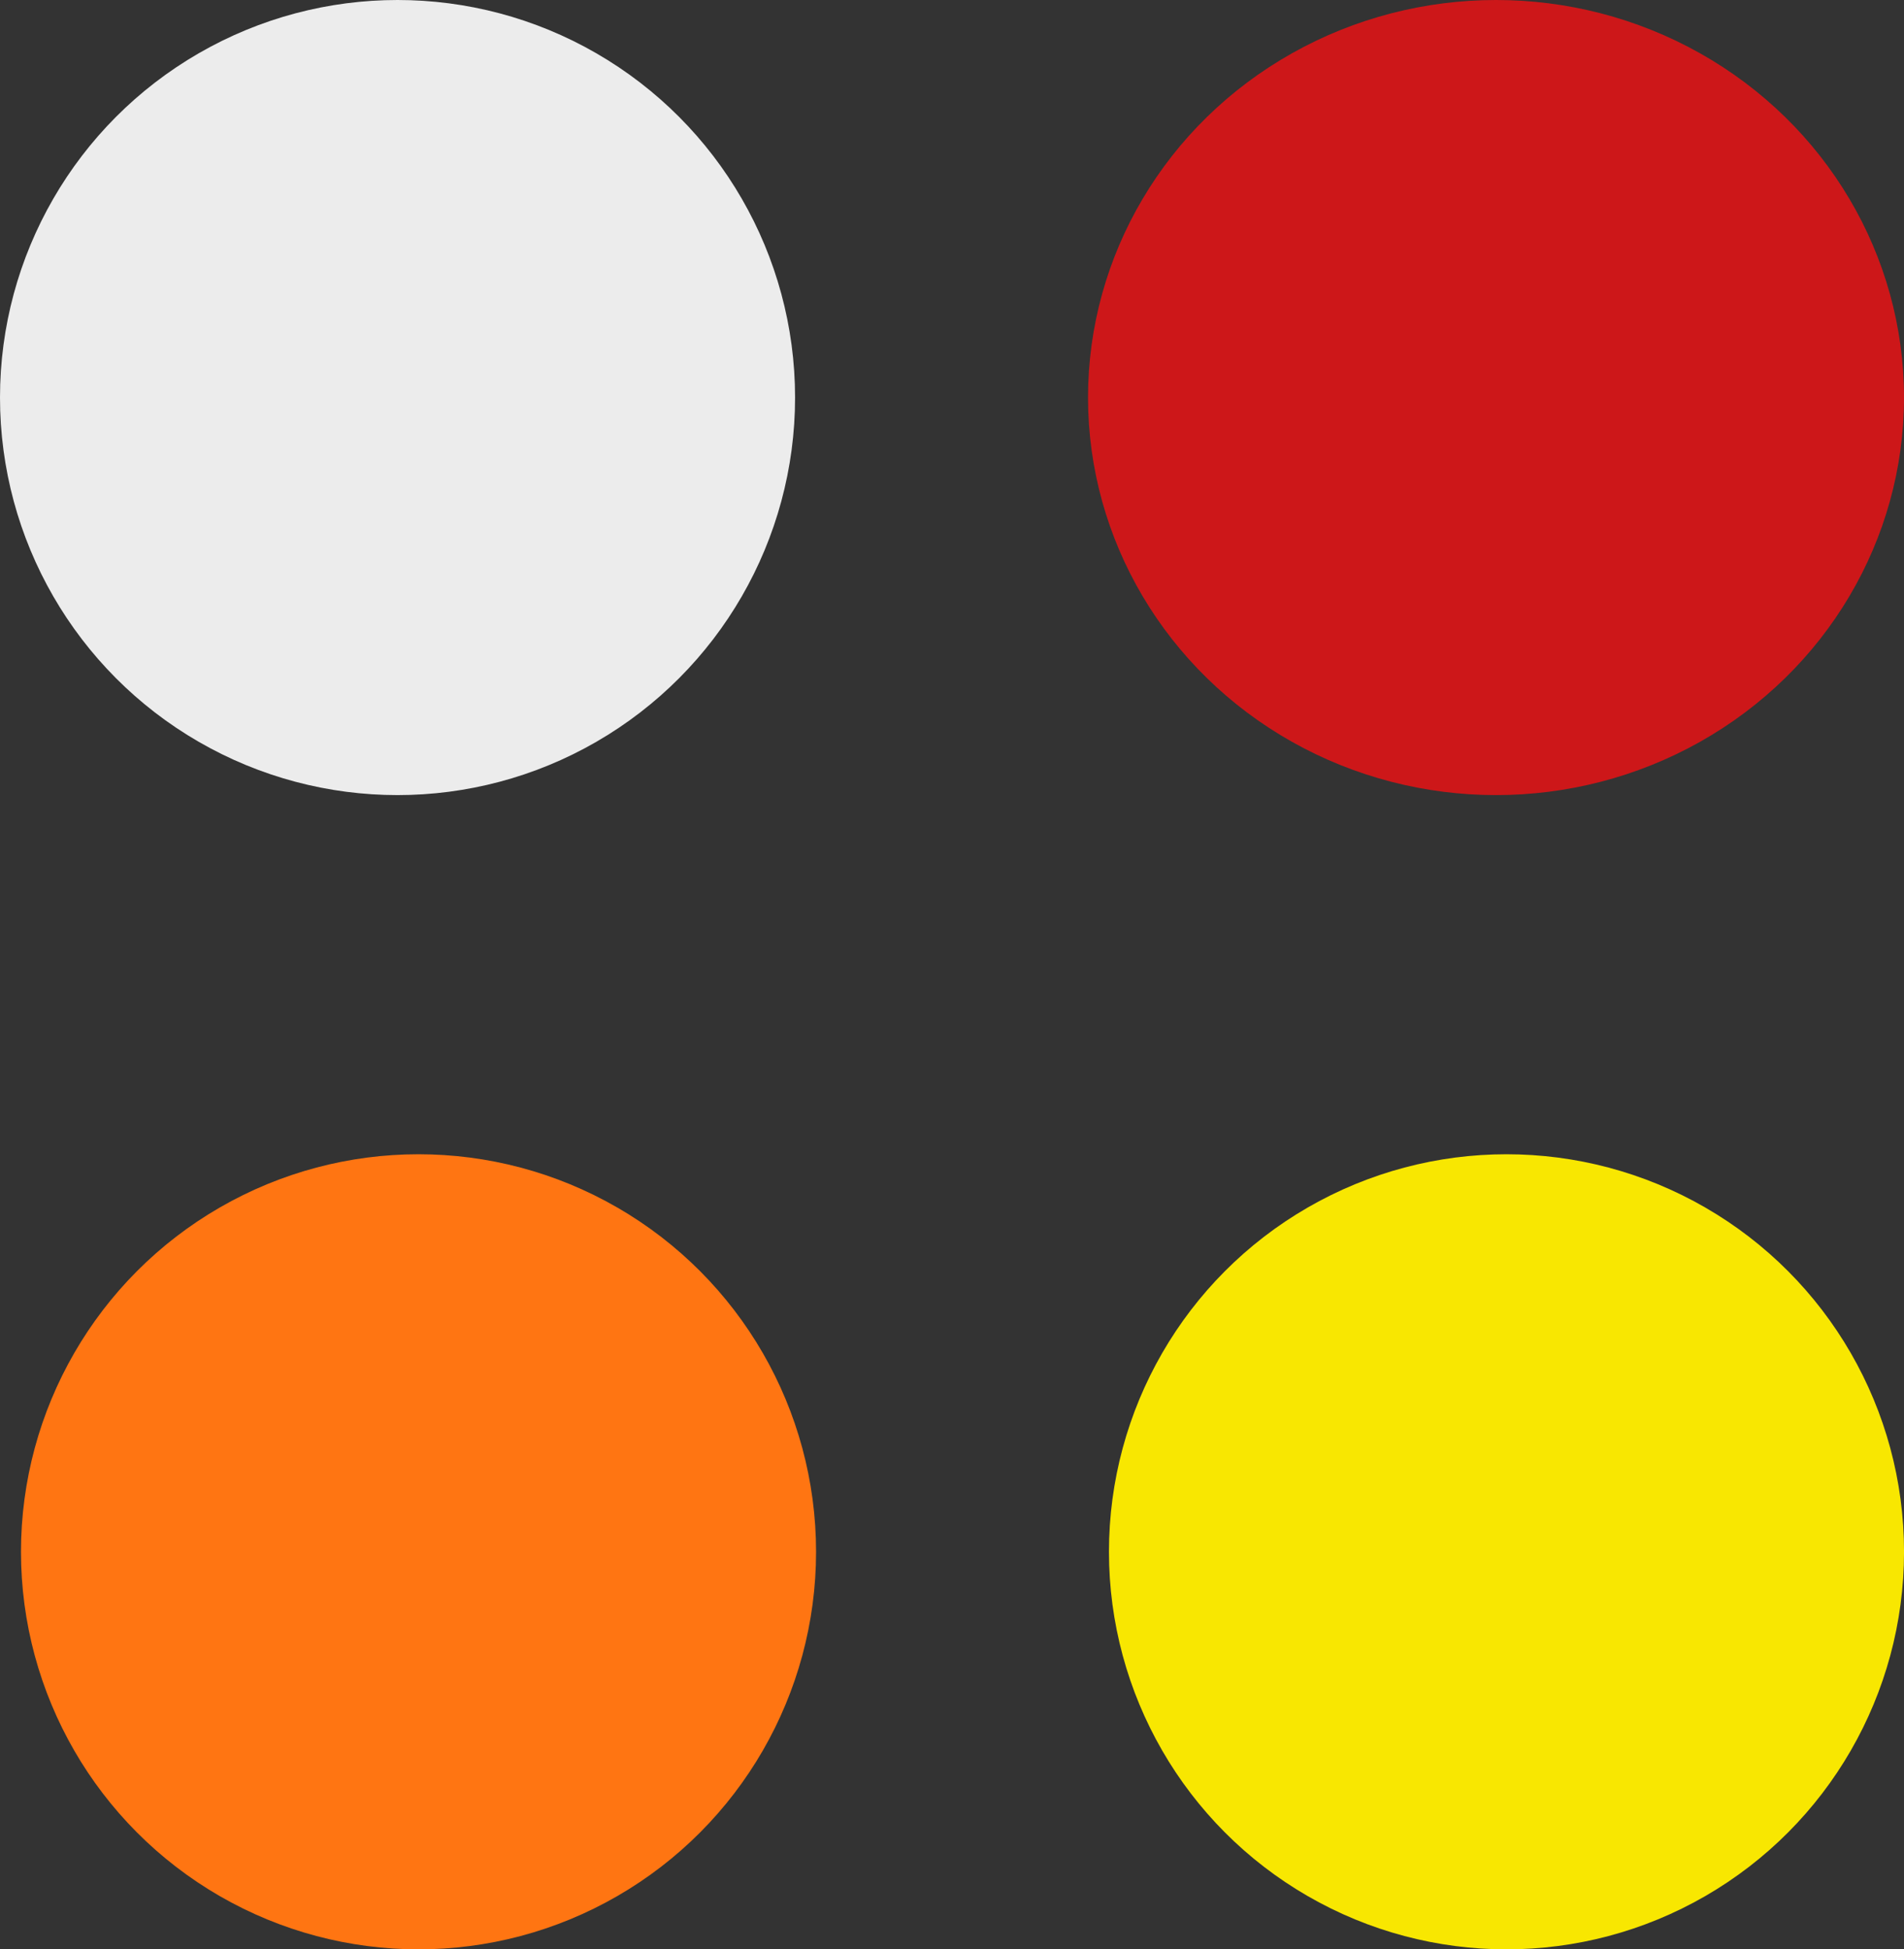<svg xmlns="http://www.w3.org/2000/svg" width="62.685" height="64.176" viewBox="0 0 62.685 64.176">
  <rect x="0" y="0" width="62.685" height="64.176" fill="#333333" stroke="none"/>
  <g id="Group_4135" data-name="Group 4135" transform="translate(-503.282 -1597.544)">
    <circle id="Ellipse_2" data-name="Ellipse 2" cx="13.088" cy="13.088" r="13.088" transform="translate(503.282 1597.544)" fill="#ececec"/>
    <ellipse id="Ellipse_3" data-name="Ellipse 3" cx="13.432" cy="13.088" rx="13.432" ry="13.088" transform="translate(539.103 1597.544)" fill="#cd1719"/>
    <circle id="Ellipse_4" data-name="Ellipse 4" cx="13.088" cy="13.088" r="13.088" transform="translate(503.973 1635.544)" fill="#ff7512"/>
    <circle id="Ellipse_11" data-name="Ellipse 11" cx="13.088" cy="13.088" r="13.088" transform="translate(539.792 1635.544)" fill="#f8e701"/>
  </g>
</svg>
